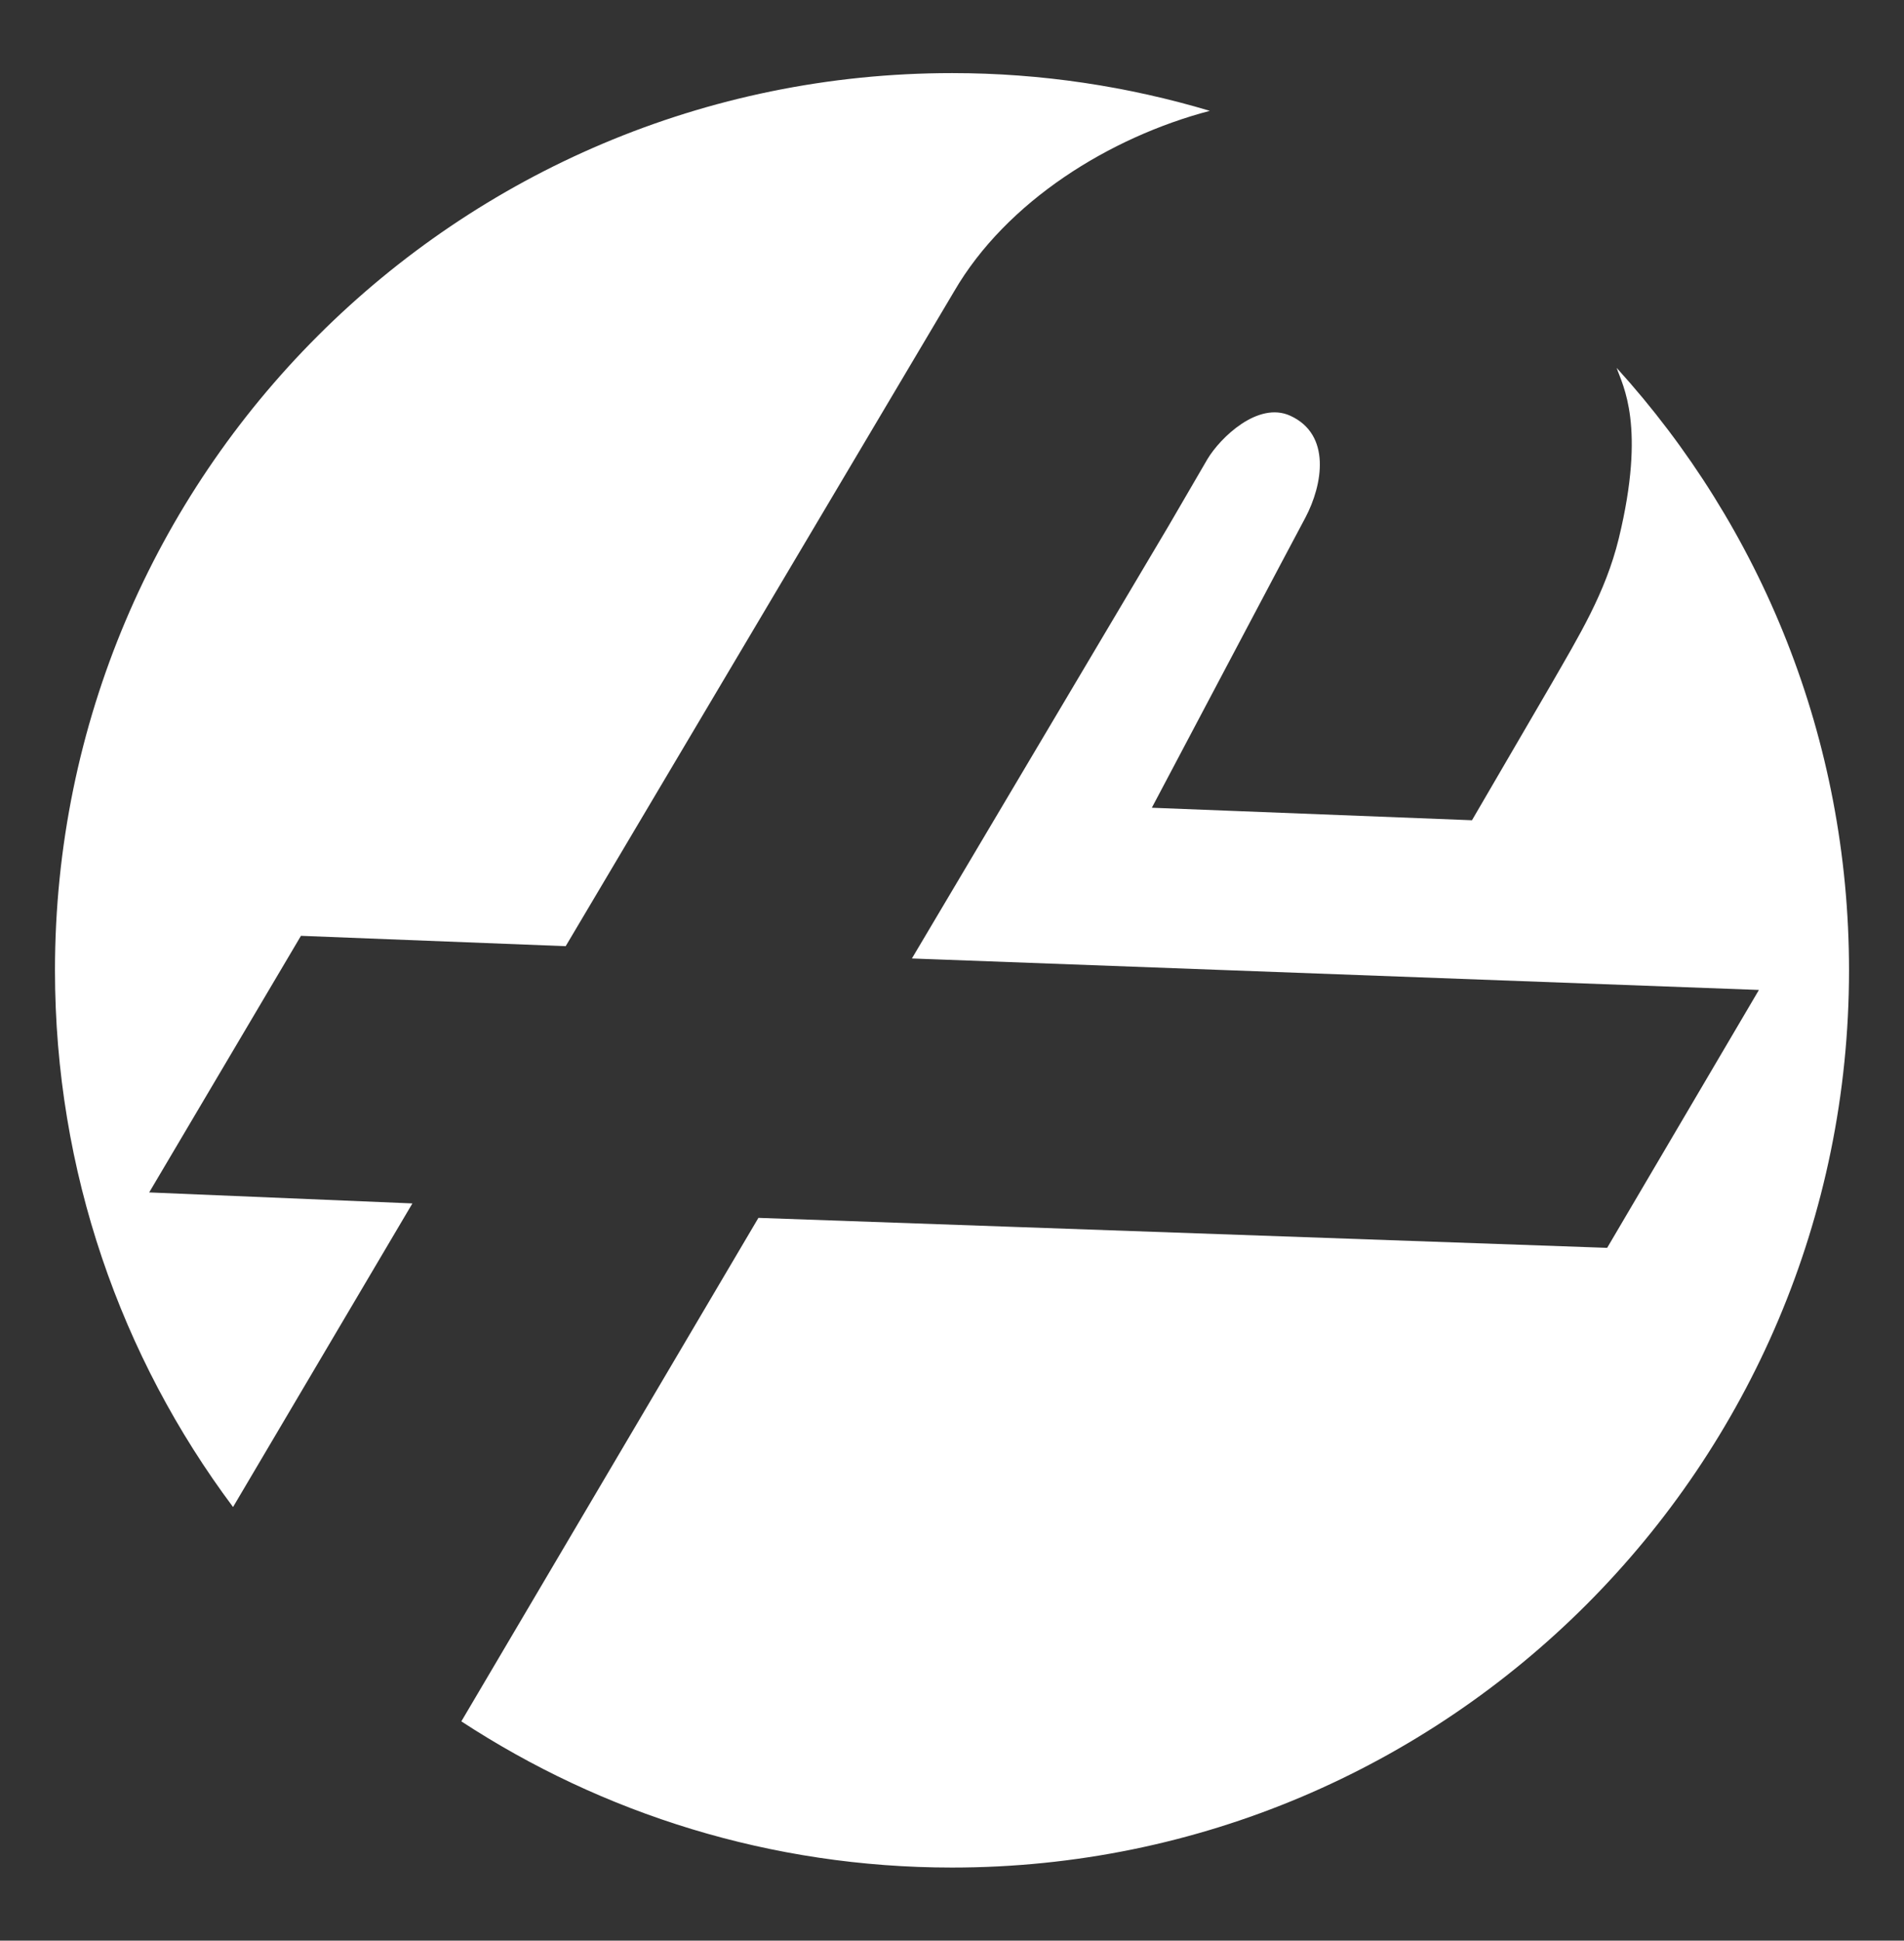 <?xml version="1.0" encoding="utf-8"?>
<!-- Generator: Adobe Illustrator 24.1.0, SVG Export Plug-In . SVG Version: 6.00 Build 0)  -->
<svg version="1.1" id="Layer_1" xmlns="http://www.w3.org/2000/svg" xmlns:xlink="http://www.w3.org/1999/xlink" x="0px" y="0px"
	 viewBox="0 0 88.32 90" style="enable-background:new 0 0 88.32 90;" xml:space="preserve">
<rect x="0" y="0" width="88.32" height="90" fill="#333333" stroke="none"/>
<style type="text/css">
	.st0{fill:#ffffff;}
</style>
<g>
	<path class="st0" d="M6.92,55.3l7.04-11.9l12.28,0.48c0,0,17.92-30.2,18.02-30.37c2.43-4.18,7.22-7.15,11.86-8.37
		c-3.79-1.13-7.8-1.75-11.95-1.75C21.18,3.39,2.55,22.02,2.55,45c0,9.33,3.07,17.95,8.26,24.89l8.32-14.08L6.92,55.3z"/>
	<path class="st0" d="M74.99,17.06c0.28,0.82,1.37,2.68,0.1,7.91c-0.62,2.54-1.86,4.54-3.15,6.79l-3.66,6.28l-14.85-0.58
		c0,0,7.02-13.28,7.12-13.45c0.81-1.53,1.21-3.86-0.7-4.73c-1.49-0.68-3.24,1.01-3.84,2.01c0,0-1.81,3.11-1.81,3.11l-11.9,20.05
		l39.29,1.46l-7.04,11.96l-39.37-1.39L21.4,79.83c6.54,4.28,14.36,6.78,22.76,6.78c22.98,0,41.61-18.63,41.61-41.61
		C85.77,34.24,81.69,24.44,74.99,17.06z"/>
</g>
</svg>
